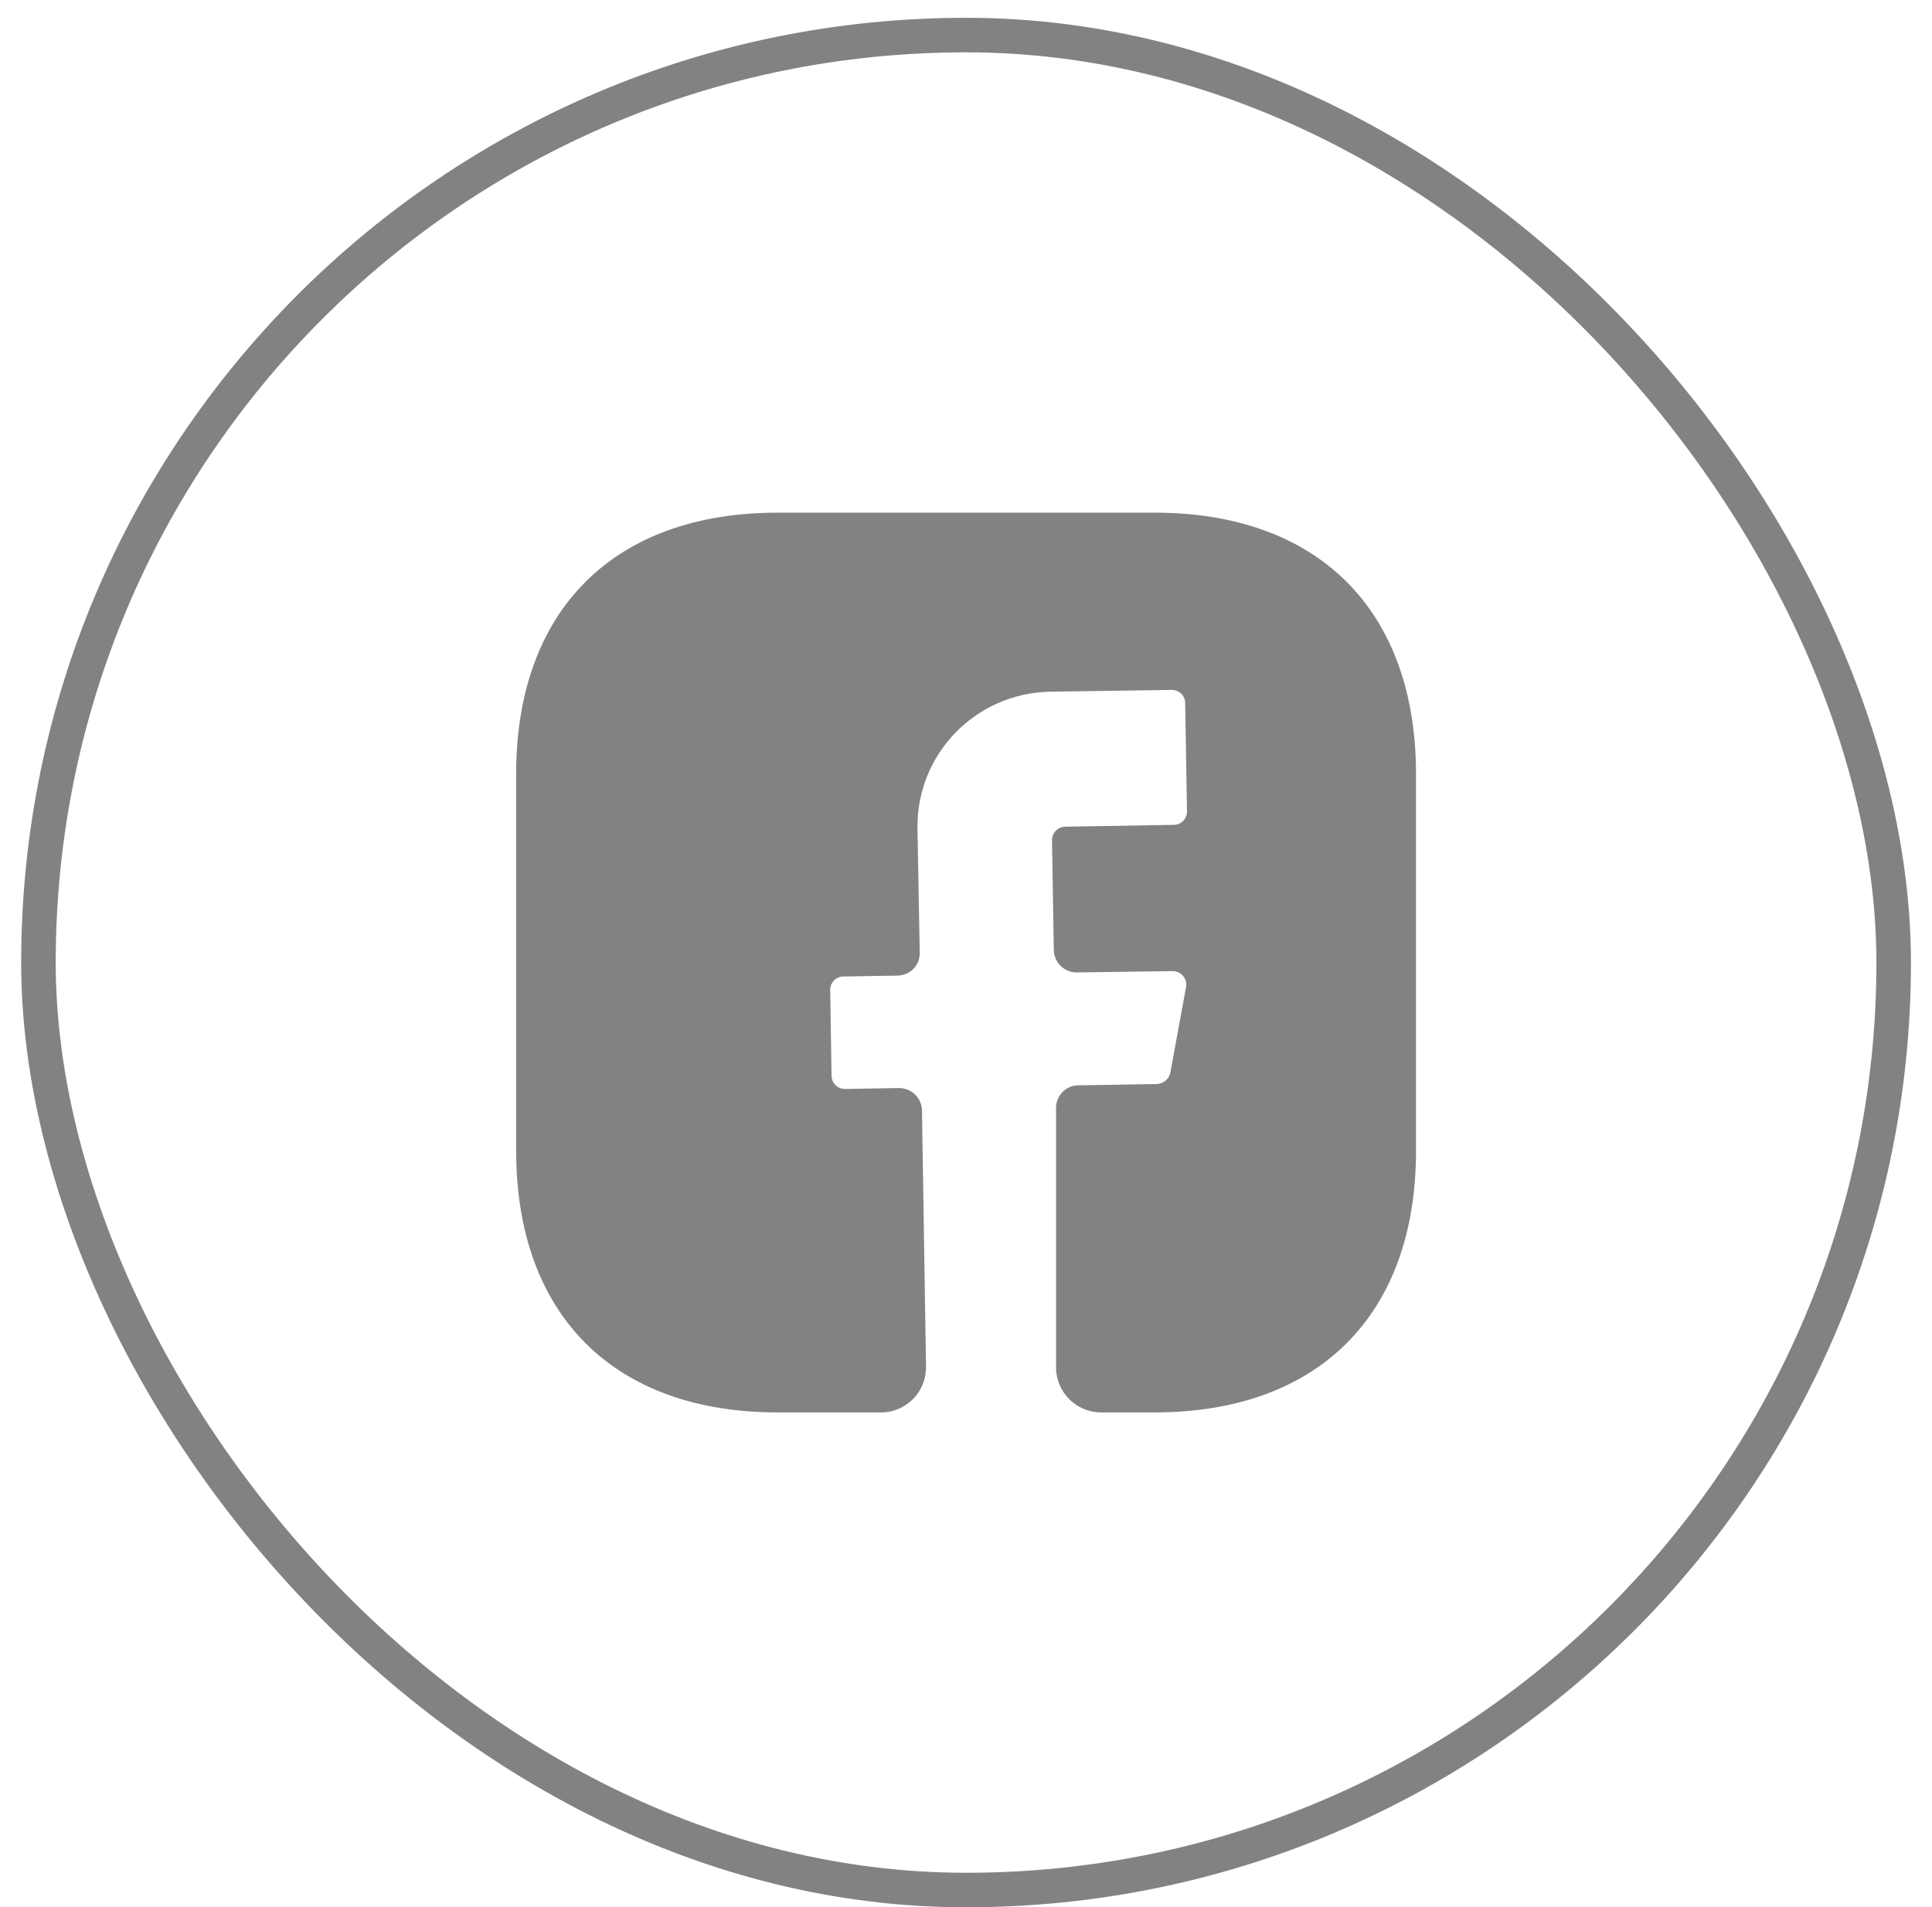 <svg width="79" height="78" viewBox="0 0 79 78" fill="none" xmlns="http://www.w3.org/2000/svg">
<rect x="1.572" y="1.434" width="75.861" height="75.861" rx="37.93" stroke="#828282" stroke-width="1.412"/>
<path d="M57.901 47.073C57.901 53.77 53.909 57.762 47.212 57.762H45.022C44.01 57.762 43.182 56.934 43.182 55.922V45.307C43.182 44.81 43.587 44.387 44.084 44.387L47.322 44.332C47.58 44.313 47.8 44.129 47.856 43.872L48.499 40.358C48.555 40.026 48.297 39.714 47.948 39.714L44.029 39.769C43.514 39.769 43.109 39.364 43.09 38.867L43.017 34.36C43.017 34.065 43.256 33.808 43.569 33.808L47.984 33.734C48.297 33.734 48.536 33.495 48.536 33.182L48.463 28.767C48.463 28.454 48.224 28.215 47.911 28.215L42.943 28.288C39.889 28.343 37.461 30.846 37.516 33.9L37.608 38.959C37.626 39.474 37.221 39.879 36.706 39.898L34.498 39.934C34.186 39.934 33.947 40.174 33.947 40.486L34.002 43.982C34.002 44.295 34.241 44.534 34.554 44.534L36.761 44.497C37.277 44.497 37.681 44.902 37.7 45.399L37.865 55.886C37.884 56.916 37.056 57.762 36.026 57.762H31.794C25.097 57.762 21.105 53.77 21.105 47.055V31.655C21.105 24.958 25.097 20.966 31.794 20.966H47.212C53.909 20.966 57.901 24.958 57.901 31.655V47.073Z" fill="#828282"/>
</svg>
